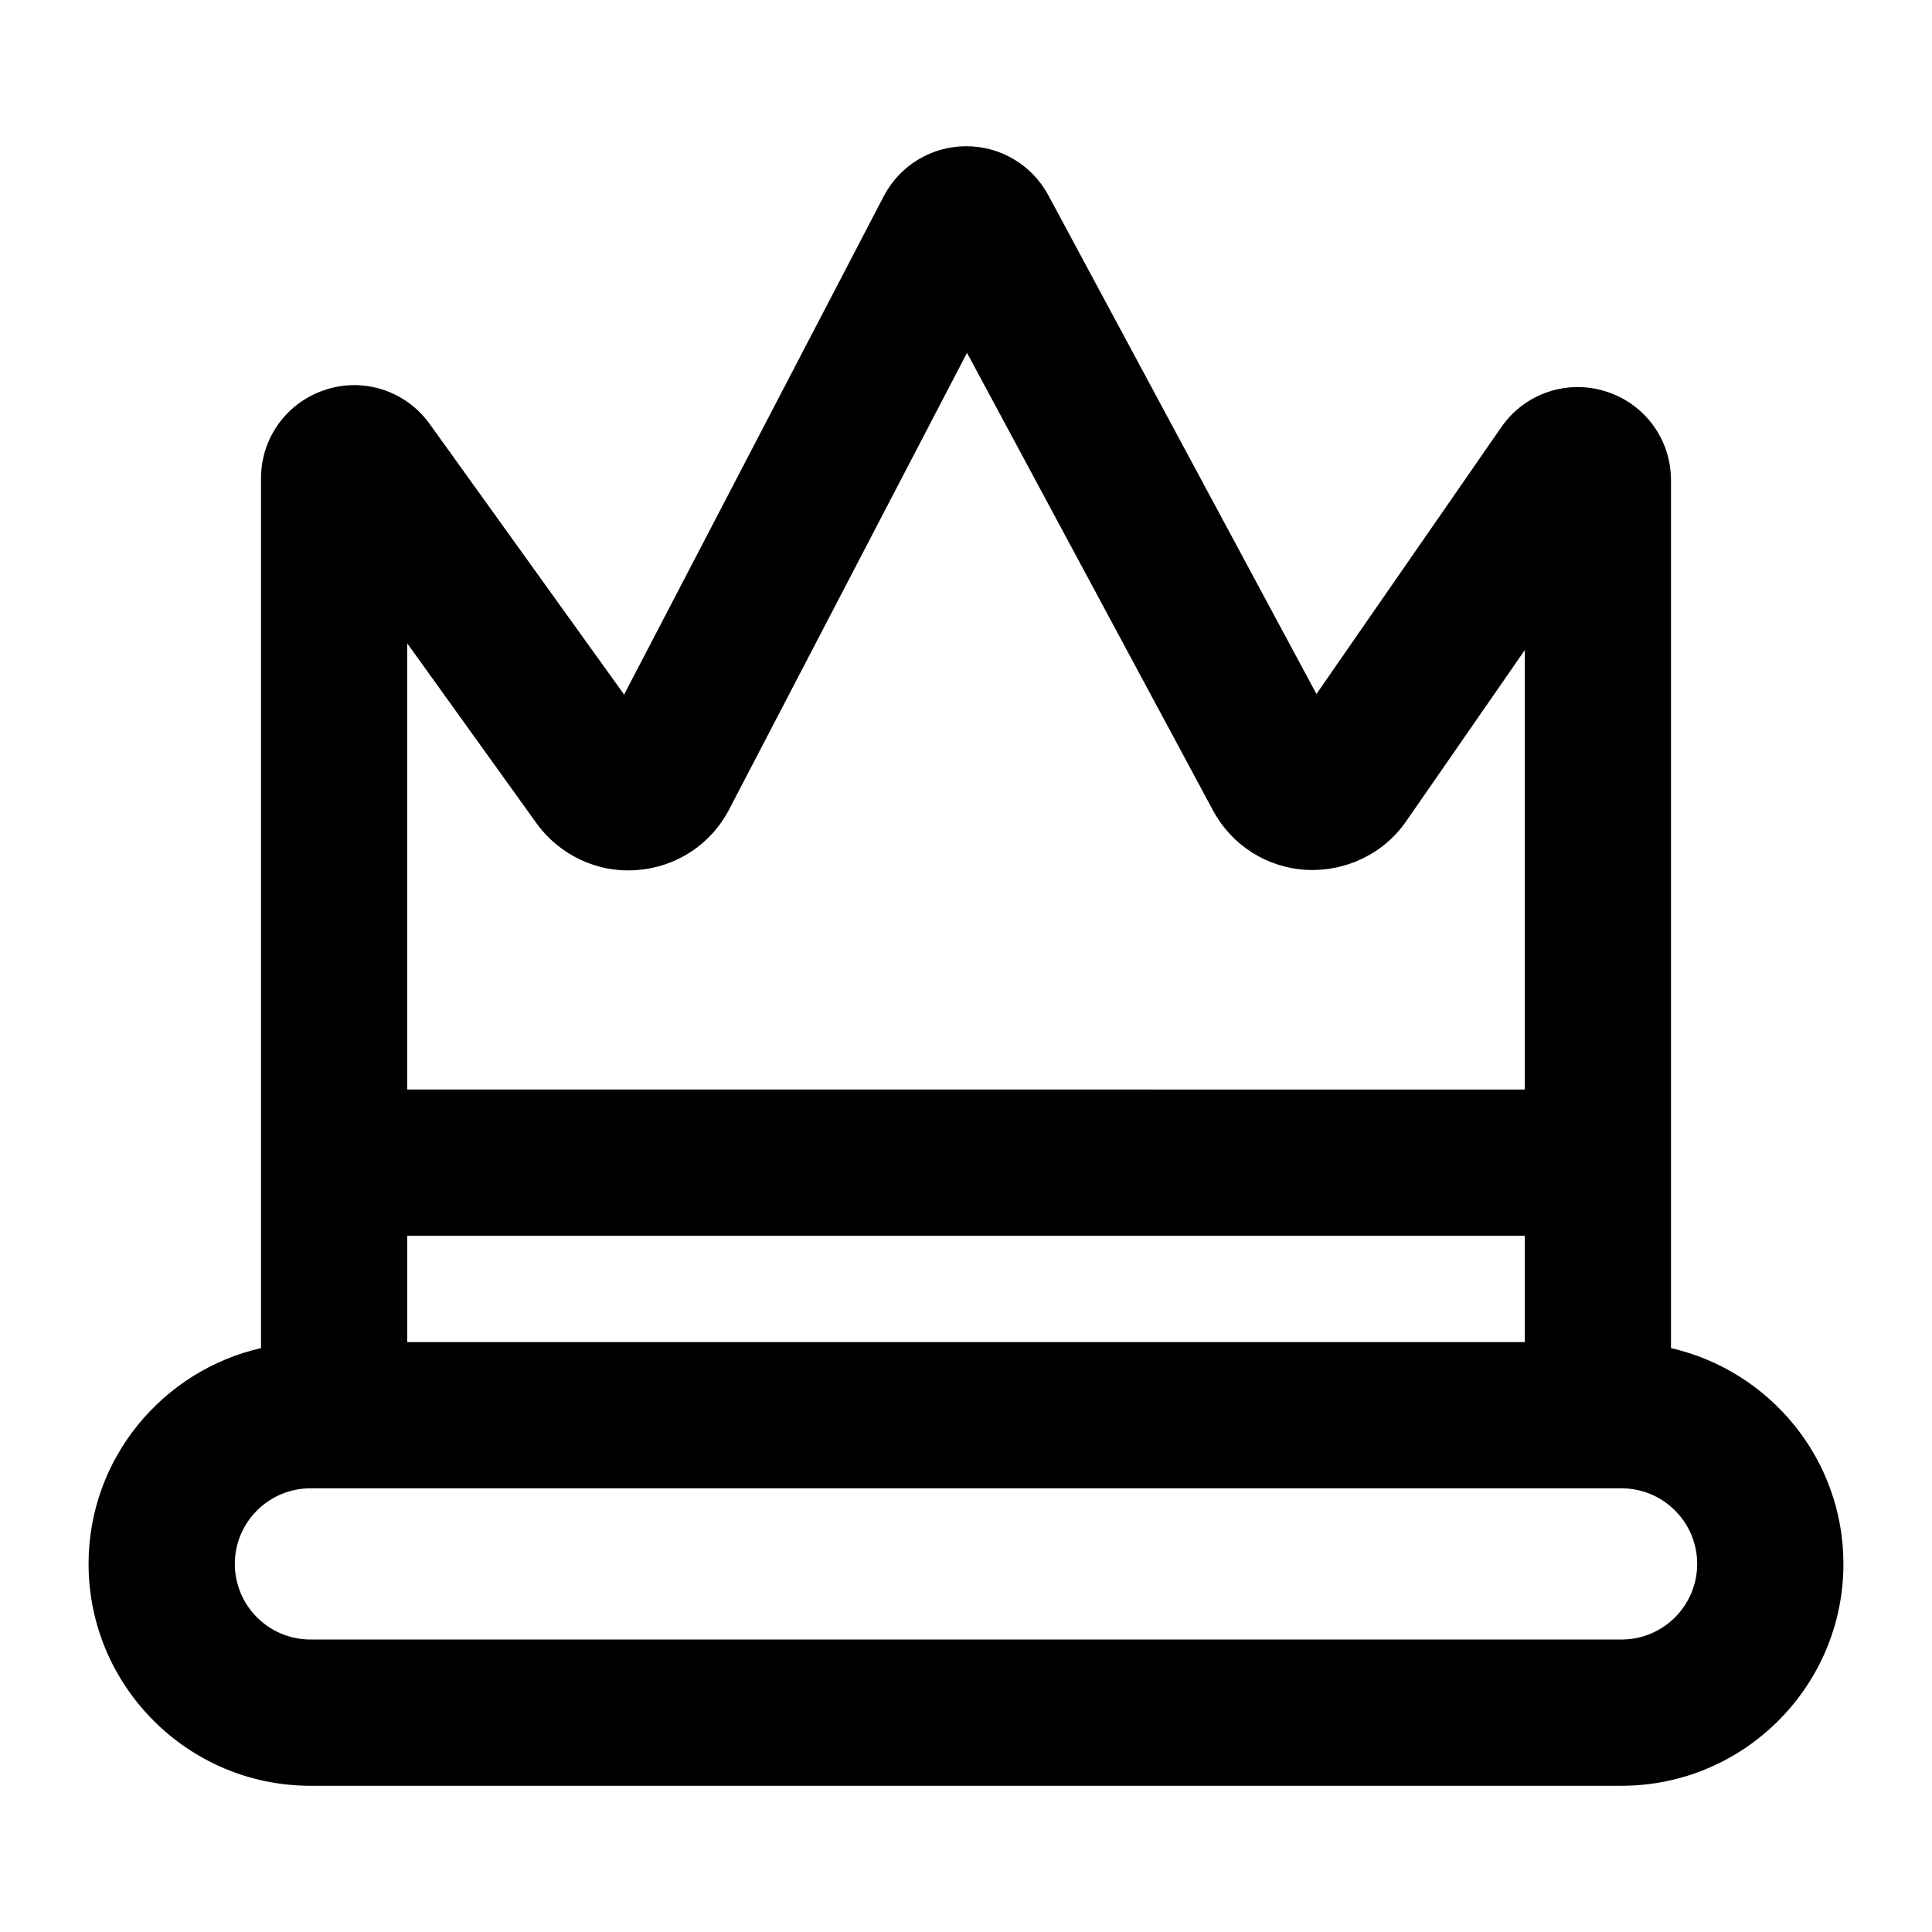 <?xml version="1.0" encoding="UTF-8"?>
<!-- Uploaded to: SVG Repo, www.svgrepo.com, Generator: SVG Repo Mixer Tools -->
<svg fill="#000000" width="800px" height="800px" version="1.1" viewBox="144 144 512 512" xmlns="http://www.w3.org/2000/svg">
 <path d="m226.27 617.25h347.46c32.418 0 58.797-26.379 58.797-58.793 0-27.898-19.586-51.211-45.699-57.195v-229.99c0-10.863-6.965-20.332-17.332-23.559-10.332-3.227-21.457 0.586-27.629 9.488l-48.992 70.715-71.078-132.21c-4.332-7.996-12.641-12.953-21.723-12.953h-0.188c-9.16 0.074-17.465 5.156-21.703 13.285l-68.789 132.03-51.488-71.664c-6.266-8.75-17.371-12.461-27.59-9.137-10.258 3.293-17.145 12.734-17.145 23.5v230.49c-26.117 5.984-45.699 29.297-45.699 57.199 0 32.414 26.379 58.793 58.793 58.793zm25.66-145.77h296.15v28.188h-296.15zm34.211-109.36c6.148 8.555 16.293 13.273 26.605 12.453 10.504-0.758 19.66-6.785 24.504-16.105l63.016-120.96 65.172 121.23c4.996 9.301 14.285 15.203 24.828 15.793 10.391 0.484 20.418-4.25 26.398-12.906l31.414-45.34v116.45l-296.15-0.004v-118.23zm-59.871 176.3h347.46c11.051 0 20.039 8.988 20.039 20.031 0 11.051-8.988 20.039-20.039 20.039h-347.46c-11.051 0-20.039-8.988-20.039-20.039 0-11.043 8.988-20.031 20.039-20.031z"/>
</svg>
